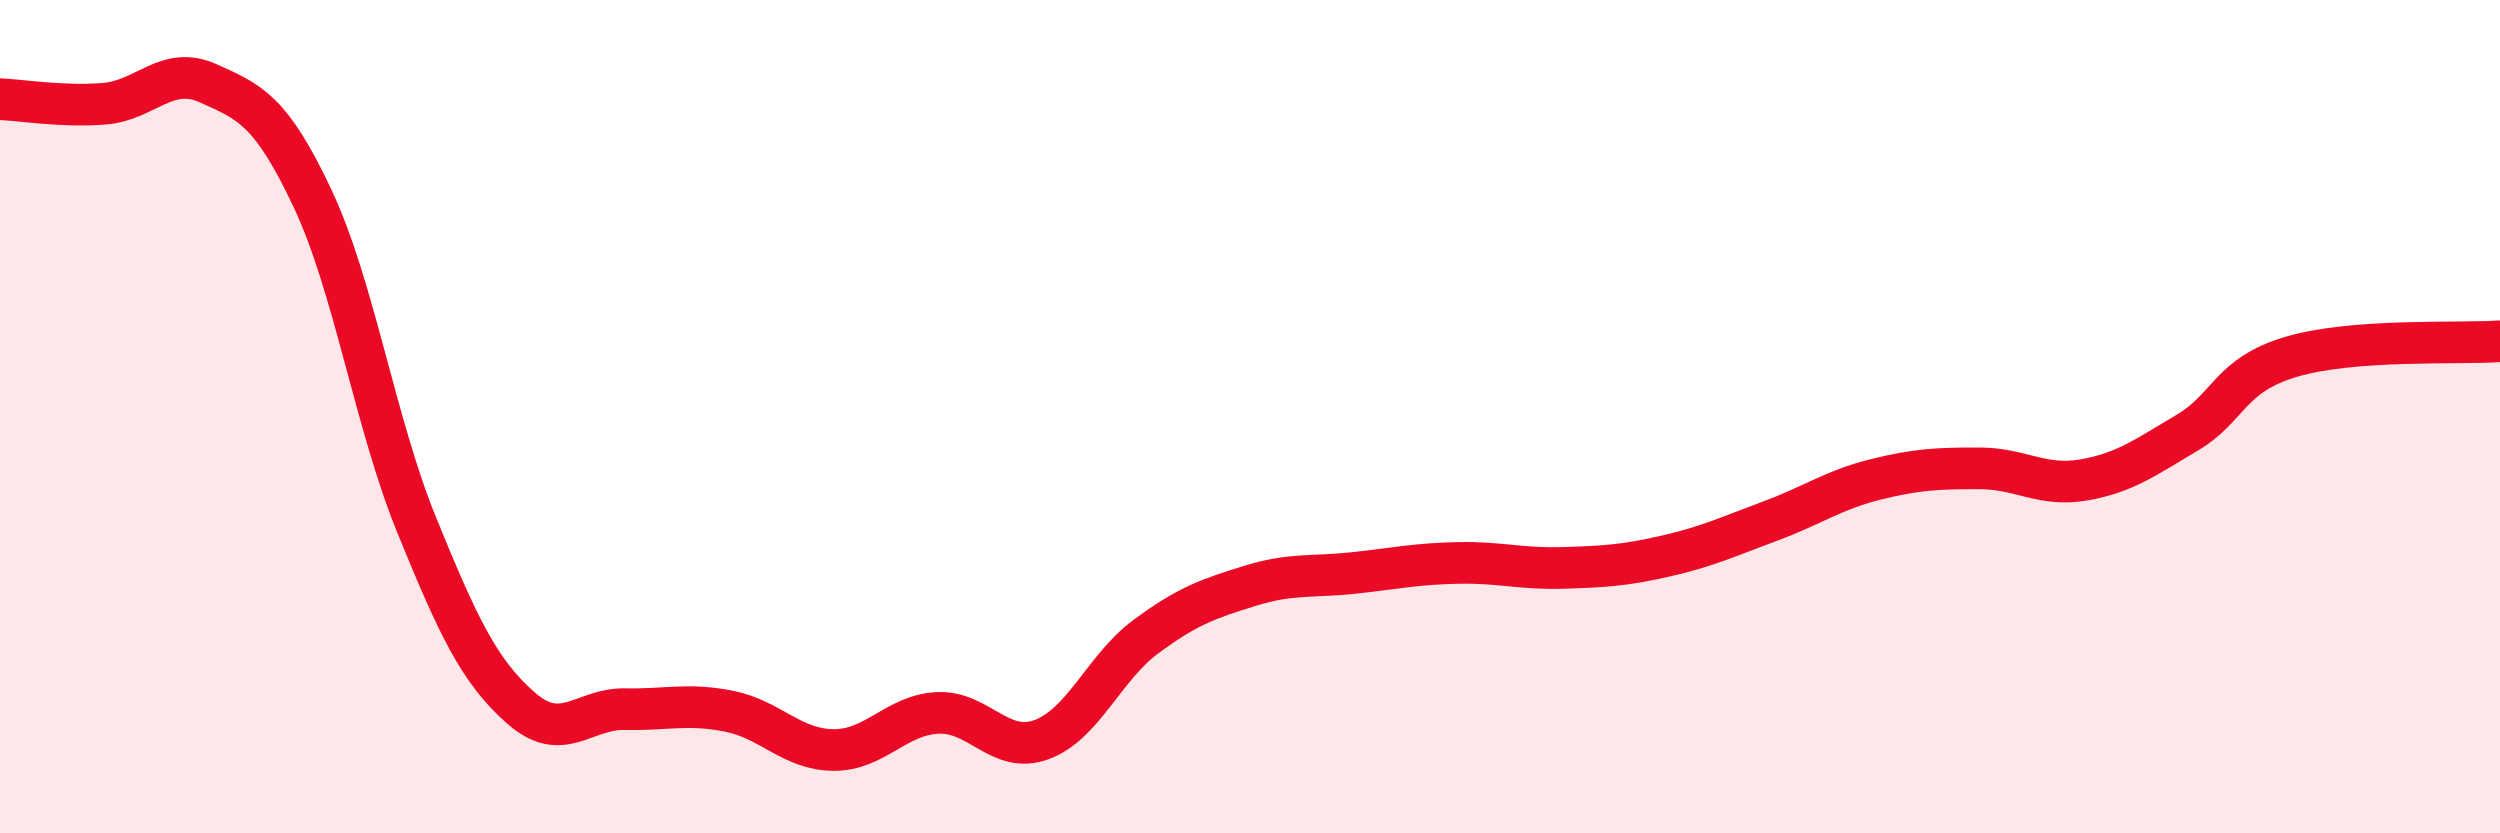 
    <svg width="60" height="20" viewBox="0 0 60 20" xmlns="http://www.w3.org/2000/svg">
      <path
        d="M 0,2.38 C 0.5,2.4 1.5,2.57 2.5,2.49 C 3.5,2.41 4,1.55 5,2 C 6,2.45 6.5,2.64 7.5,4.76 C 8.5,6.88 9,10.15 10,12.6 C 11,15.05 11.5,16.11 12.5,16.99 C 13.5,17.87 14,17 15,17.02 C 16,17.04 16.5,16.87 17.5,17.07 C 18.5,17.27 19,17.99 20,18 C 21,18.01 21.5,17.16 22.5,17.11 C 23.5,17.06 24,18.12 25,17.75 C 26,17.38 26.5,16.02 27.5,15.28 C 28.5,14.54 29,14.37 30,14.06 C 31,13.75 31.5,13.86 32.5,13.75 C 33.5,13.64 34,13.53 35,13.51 C 36,13.49 36.5,13.66 37.5,13.63 C 38.5,13.6 39,13.57 40,13.34 C 41,13.11 41.5,12.87 42.5,12.5 C 43.5,12.13 44,11.76 45,11.51 C 46,11.26 46.5,11.24 47.5,11.24 C 48.5,11.24 49,11.69 50,11.52 C 51,11.35 51.5,10.97 52.5,10.38 C 53.5,9.79 53.5,9 55,8.56 C 56.5,8.12 59,8.26 60,8.19L60 20L0 20Z"
        fill="#EB0A25"
        opacity="0.1"
        stroke-linecap="round"
        stroke-linejoin="round"
      />
      <path
        d="M 0,2.38 C 0.5,2.4 1.5,2.57 2.5,2.49 C 3.5,2.41 4,1.55 5,2 C 6,2.45 6.5,2.64 7.5,4.76 C 8.5,6.88 9,10.15 10,12.6 C 11,15.05 11.5,16.11 12.5,16.99 C 13.5,17.87 14,17 15,17.02 C 16,17.04 16.5,16.87 17.5,17.07 C 18.5,17.27 19,17.99 20,18 C 21,18.01 21.5,17.16 22.5,17.11 C 23.5,17.06 24,18.12 25,17.75 C 26,17.38 26.5,16.02 27.5,15.28 C 28.5,14.54 29,14.37 30,14.06 C 31,13.75 31.5,13.86 32.5,13.75 C 33.5,13.64 34,13.53 35,13.51 C 36,13.49 36.5,13.66 37.5,13.63 C 38.5,13.6 39,13.57 40,13.34 C 41,13.11 41.5,12.87 42.5,12.5 C 43.5,12.13 44,11.76 45,11.51 C 46,11.26 46.5,11.24 47.5,11.24 C 48.5,11.24 49,11.69 50,11.52 C 51,11.35 51.5,10.97 52.5,10.38 C 53.5,9.79 53.5,9 55,8.56 C 56.5,8.12 59,8.26 60,8.19"
        stroke="#EB0A25"
        stroke-width="1"
        fill="none"
        stroke-linecap="round"
        stroke-linejoin="round"
      />
    </svg>
  